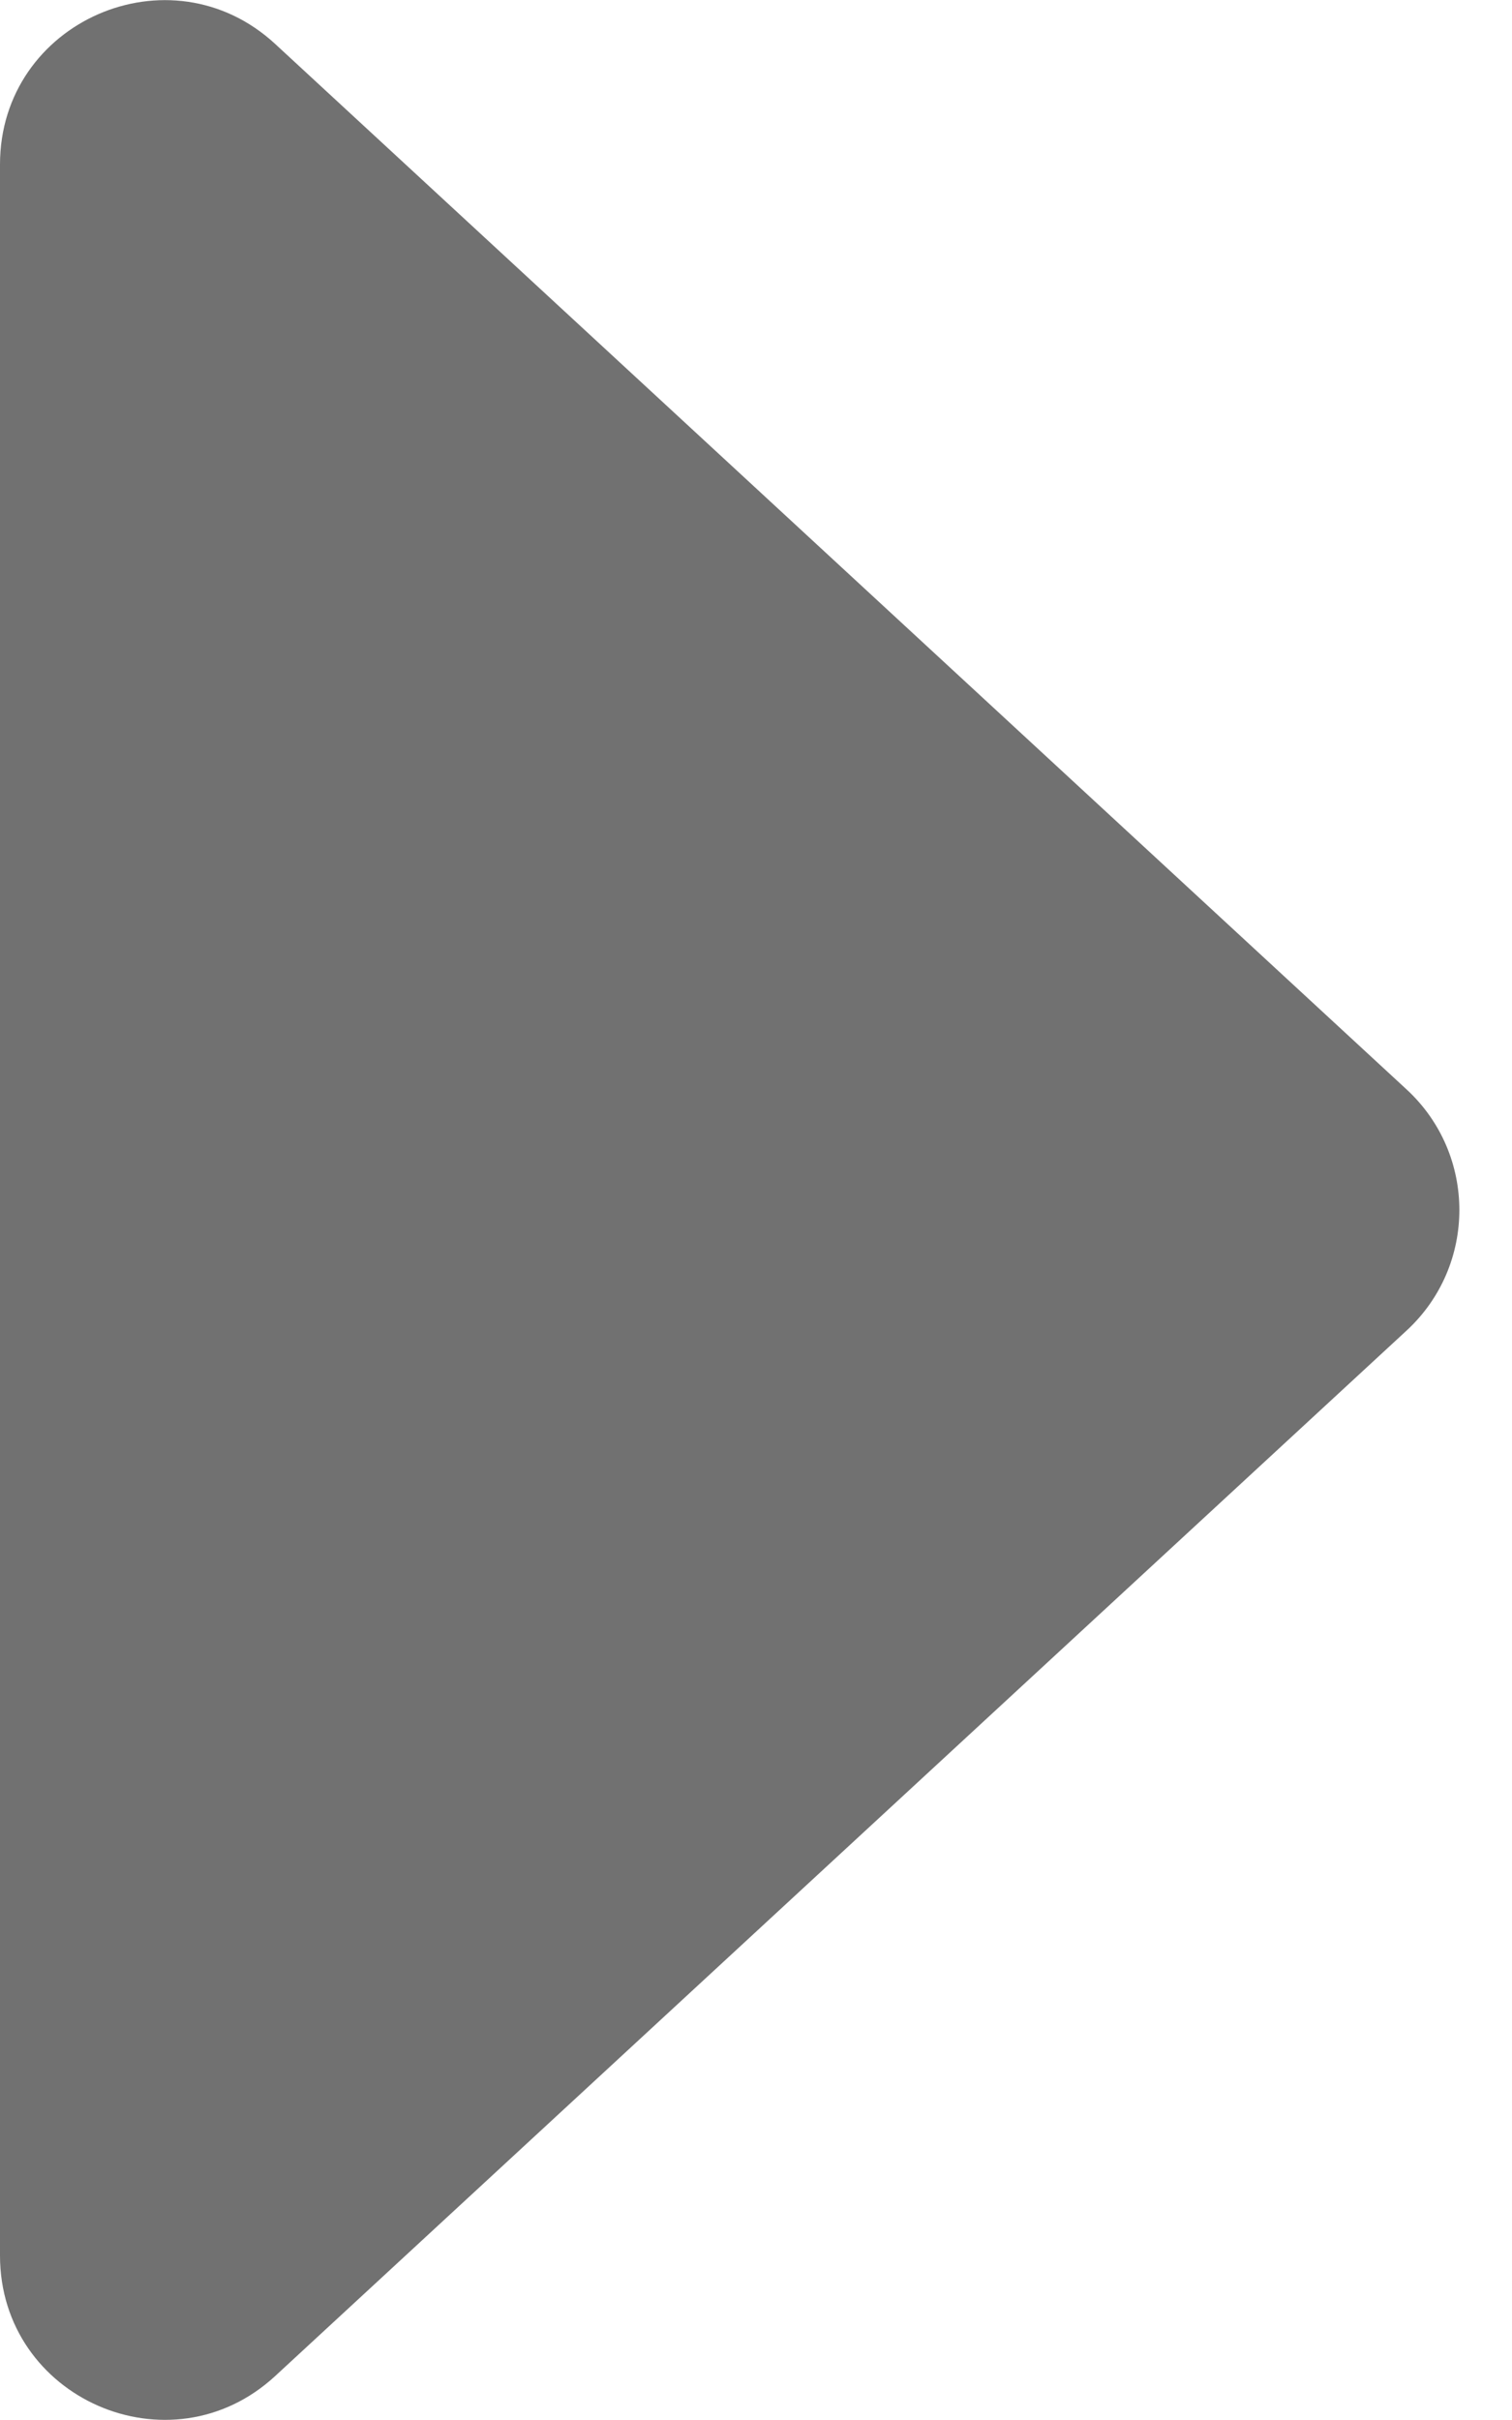 <?xml version="1.0" encoding="UTF-8"?> <svg xmlns="http://www.w3.org/2000/svg" width="15" height="24" viewBox="0 0 15 24" fill="none"> <path d="M13.955 10.805C14.652 11.449 14.652 12.551 13.955 13.195L2.73 23.564C1.688 24.526 2.27342e-06 23.787 2.25651e-06 22.369L2.00921e-06 1.631C1.9923e-06 0.213 1.688 -0.526 2.73 0.436L13.955 10.805Z" fill="#717171"></path> </svg> 